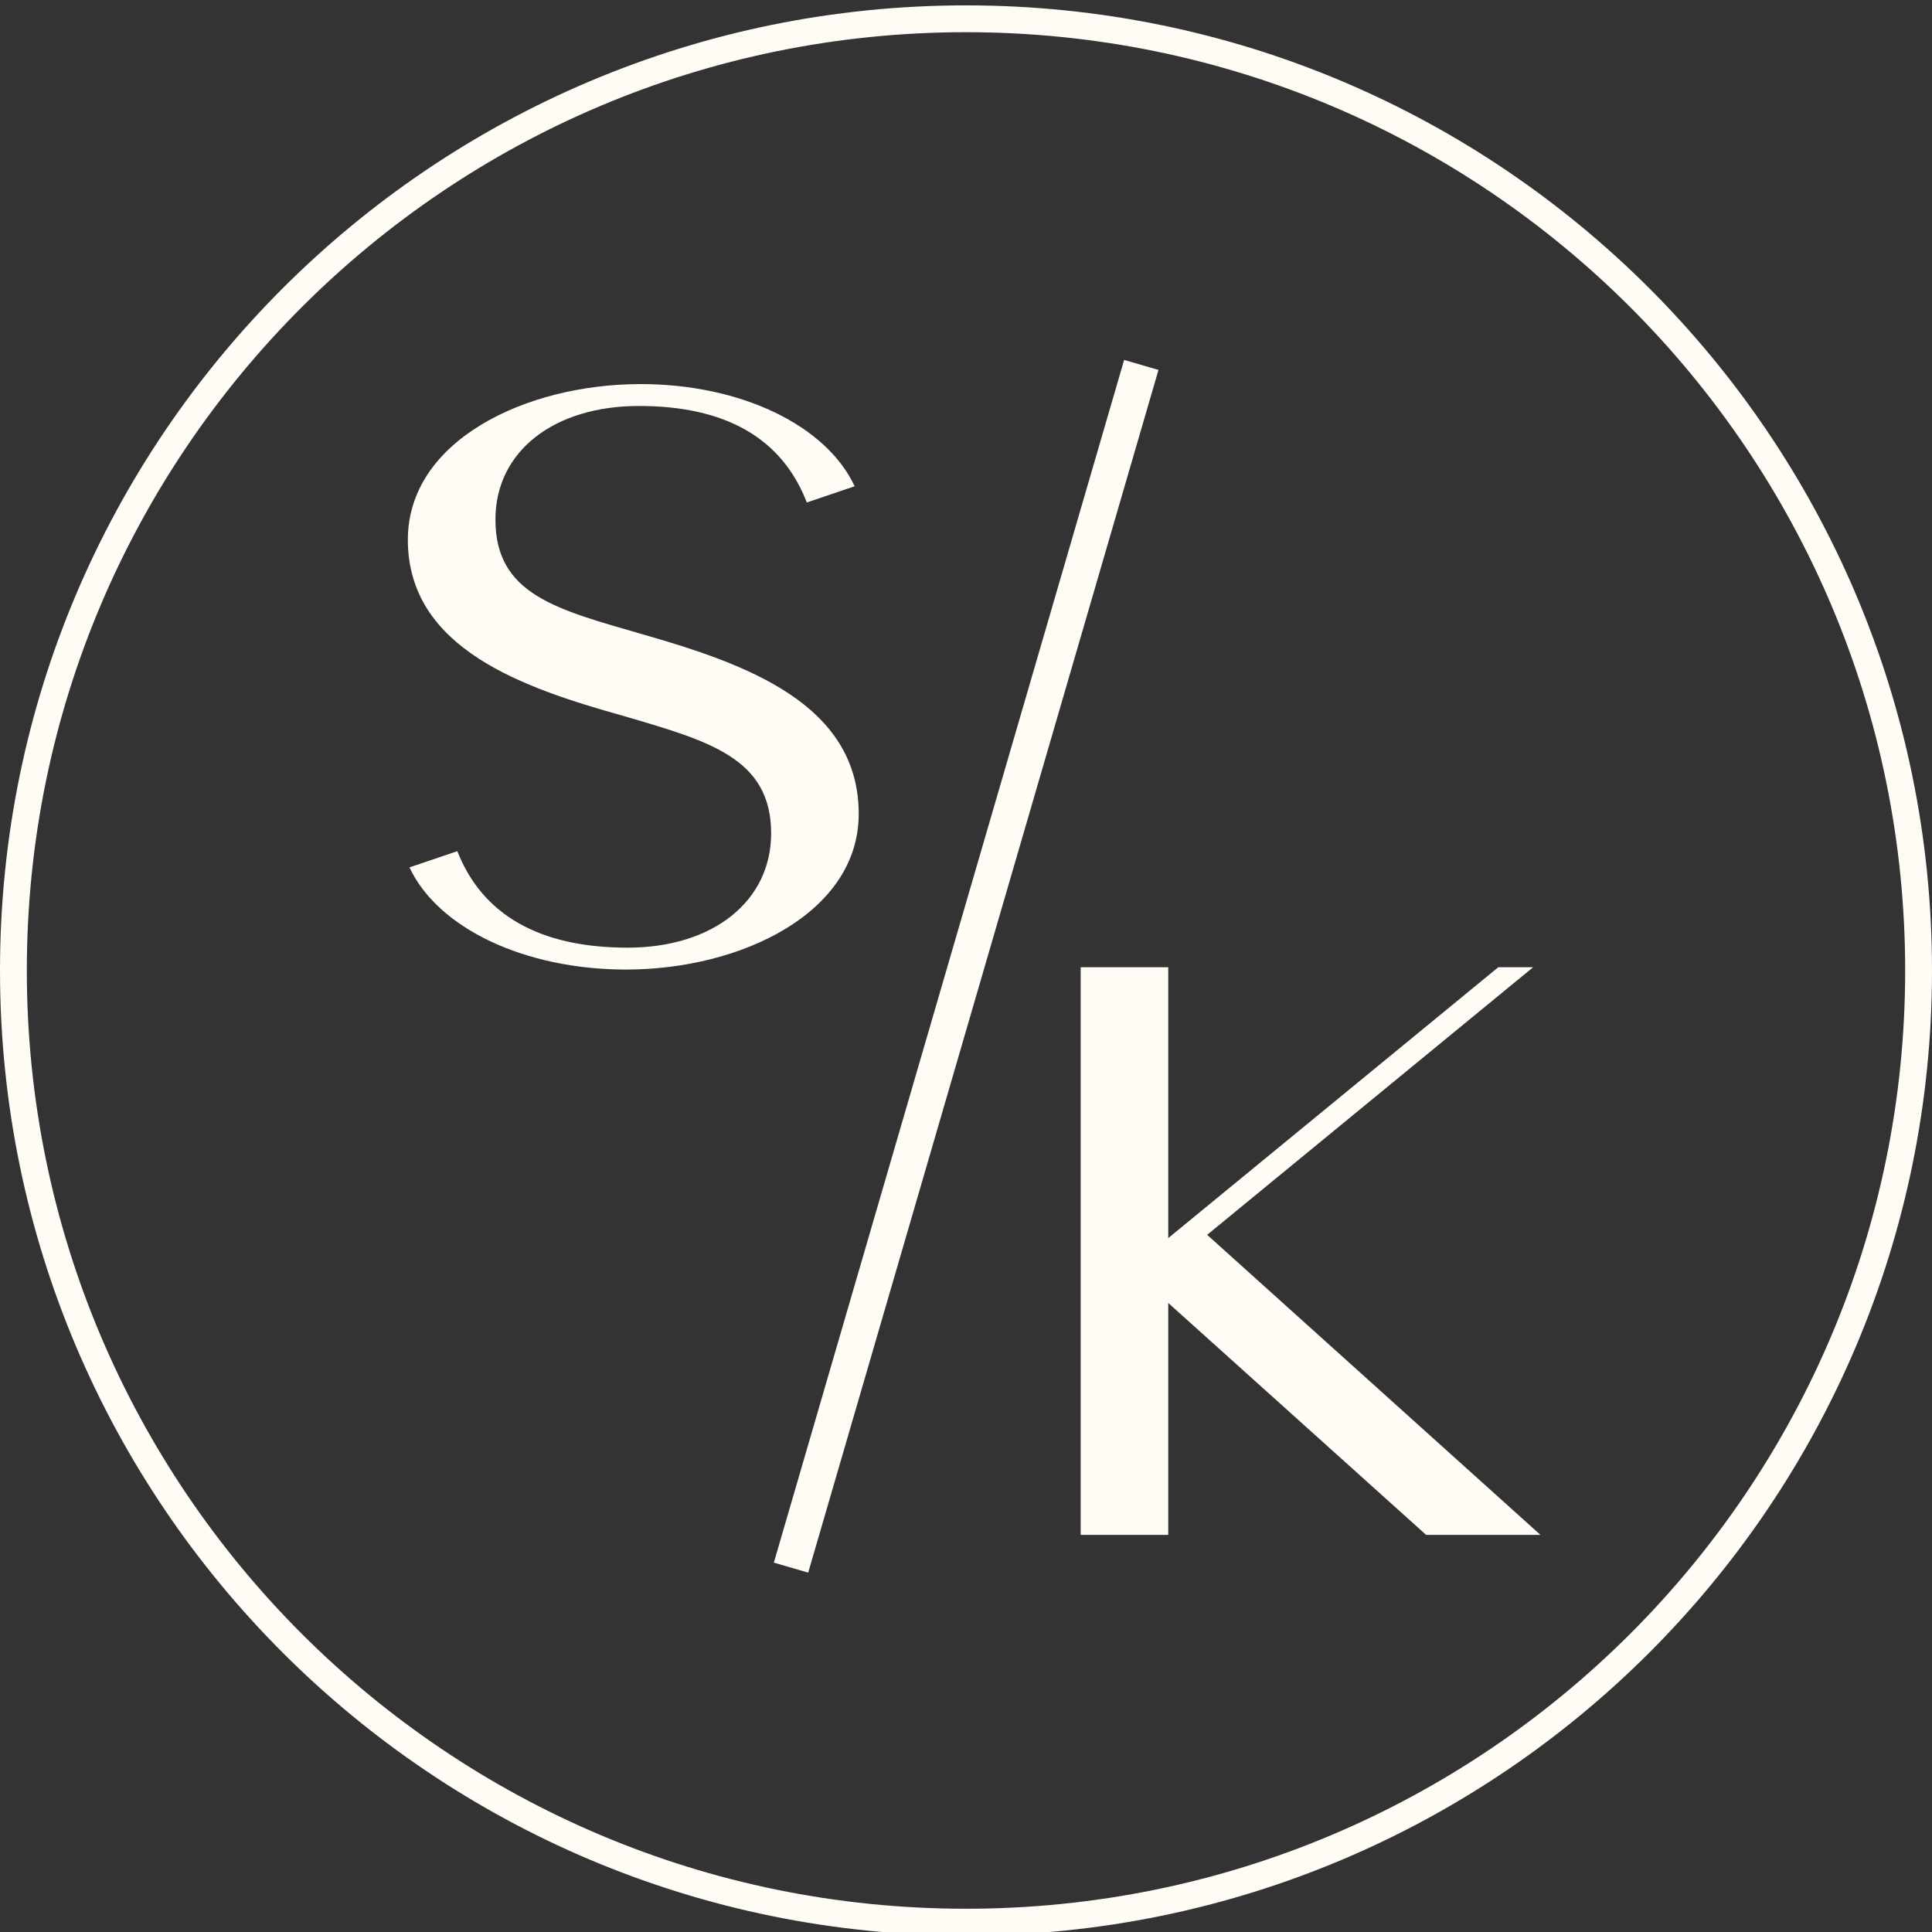 <svg width="1080" height="1080" viewBox="0 0 1080 1080" fill="none" xmlns="http://www.w3.org/2000/svg">
<rect x="0" y="0" width="1080" height="1080" fill="#333333" stroke="none"/>
<g clip-path="url(#clip0_3567_16)">
<path d="M1072.5 542.5C1072.5 836.309 834.098 1074.5 540 1074.5C245.902 1074.5 7.5 836.309 7.5 542.5C7.5 248.691 245.902 10.5 540 10.5C834.098 10.5 1072.5 248.691 1072.5 542.5Z" stroke="#FFFBF5" stroke-width="15"/>
<path d="M638 204L442.184 876.316" stroke="#FFFBF5" stroke-width="20"/>
<path d="M349.929 541.986C293.267 541.986 244.764 518.868 228.899 484.871L255.643 475.805C269.695 511.615 301.88 529.747 350.836 529.747C398.432 529.747 431.07 503.909 431.07 465.832C431.07 423.675 396.166 414.156 348.116 400.104C293.267 384.692 227.992 362.933 227.992 301.738C227.992 246.436 293.72 214.705 358.089 214.705C414.298 214.705 461.894 237.823 477.759 271.82L451.015 280.886C436.962 244.623 405.232 226.944 357.182 226.944C309.586 226.944 276.948 252.329 276.948 290.406C276.948 332.562 311.399 340.722 359.902 354.774C416.564 371.093 480.026 393.304 480.026 454.953C480.026 510.255 414.298 541.986 349.929 541.986Z" fill="#FFFBF5"/>
<path d="M604.099 858V540.691H653.055V692.093L837.547 540.691H857.039L674.813 690.28L861.119 858H797.204L653.055 728.357V858H604.099Z" fill="#FFFBF5"/>
</g>
<defs>
<clipPath id="clip0_3567_16">
<rect width="1080" height="1080" fill="white"/>
</clipPath>
</defs>
</svg>
